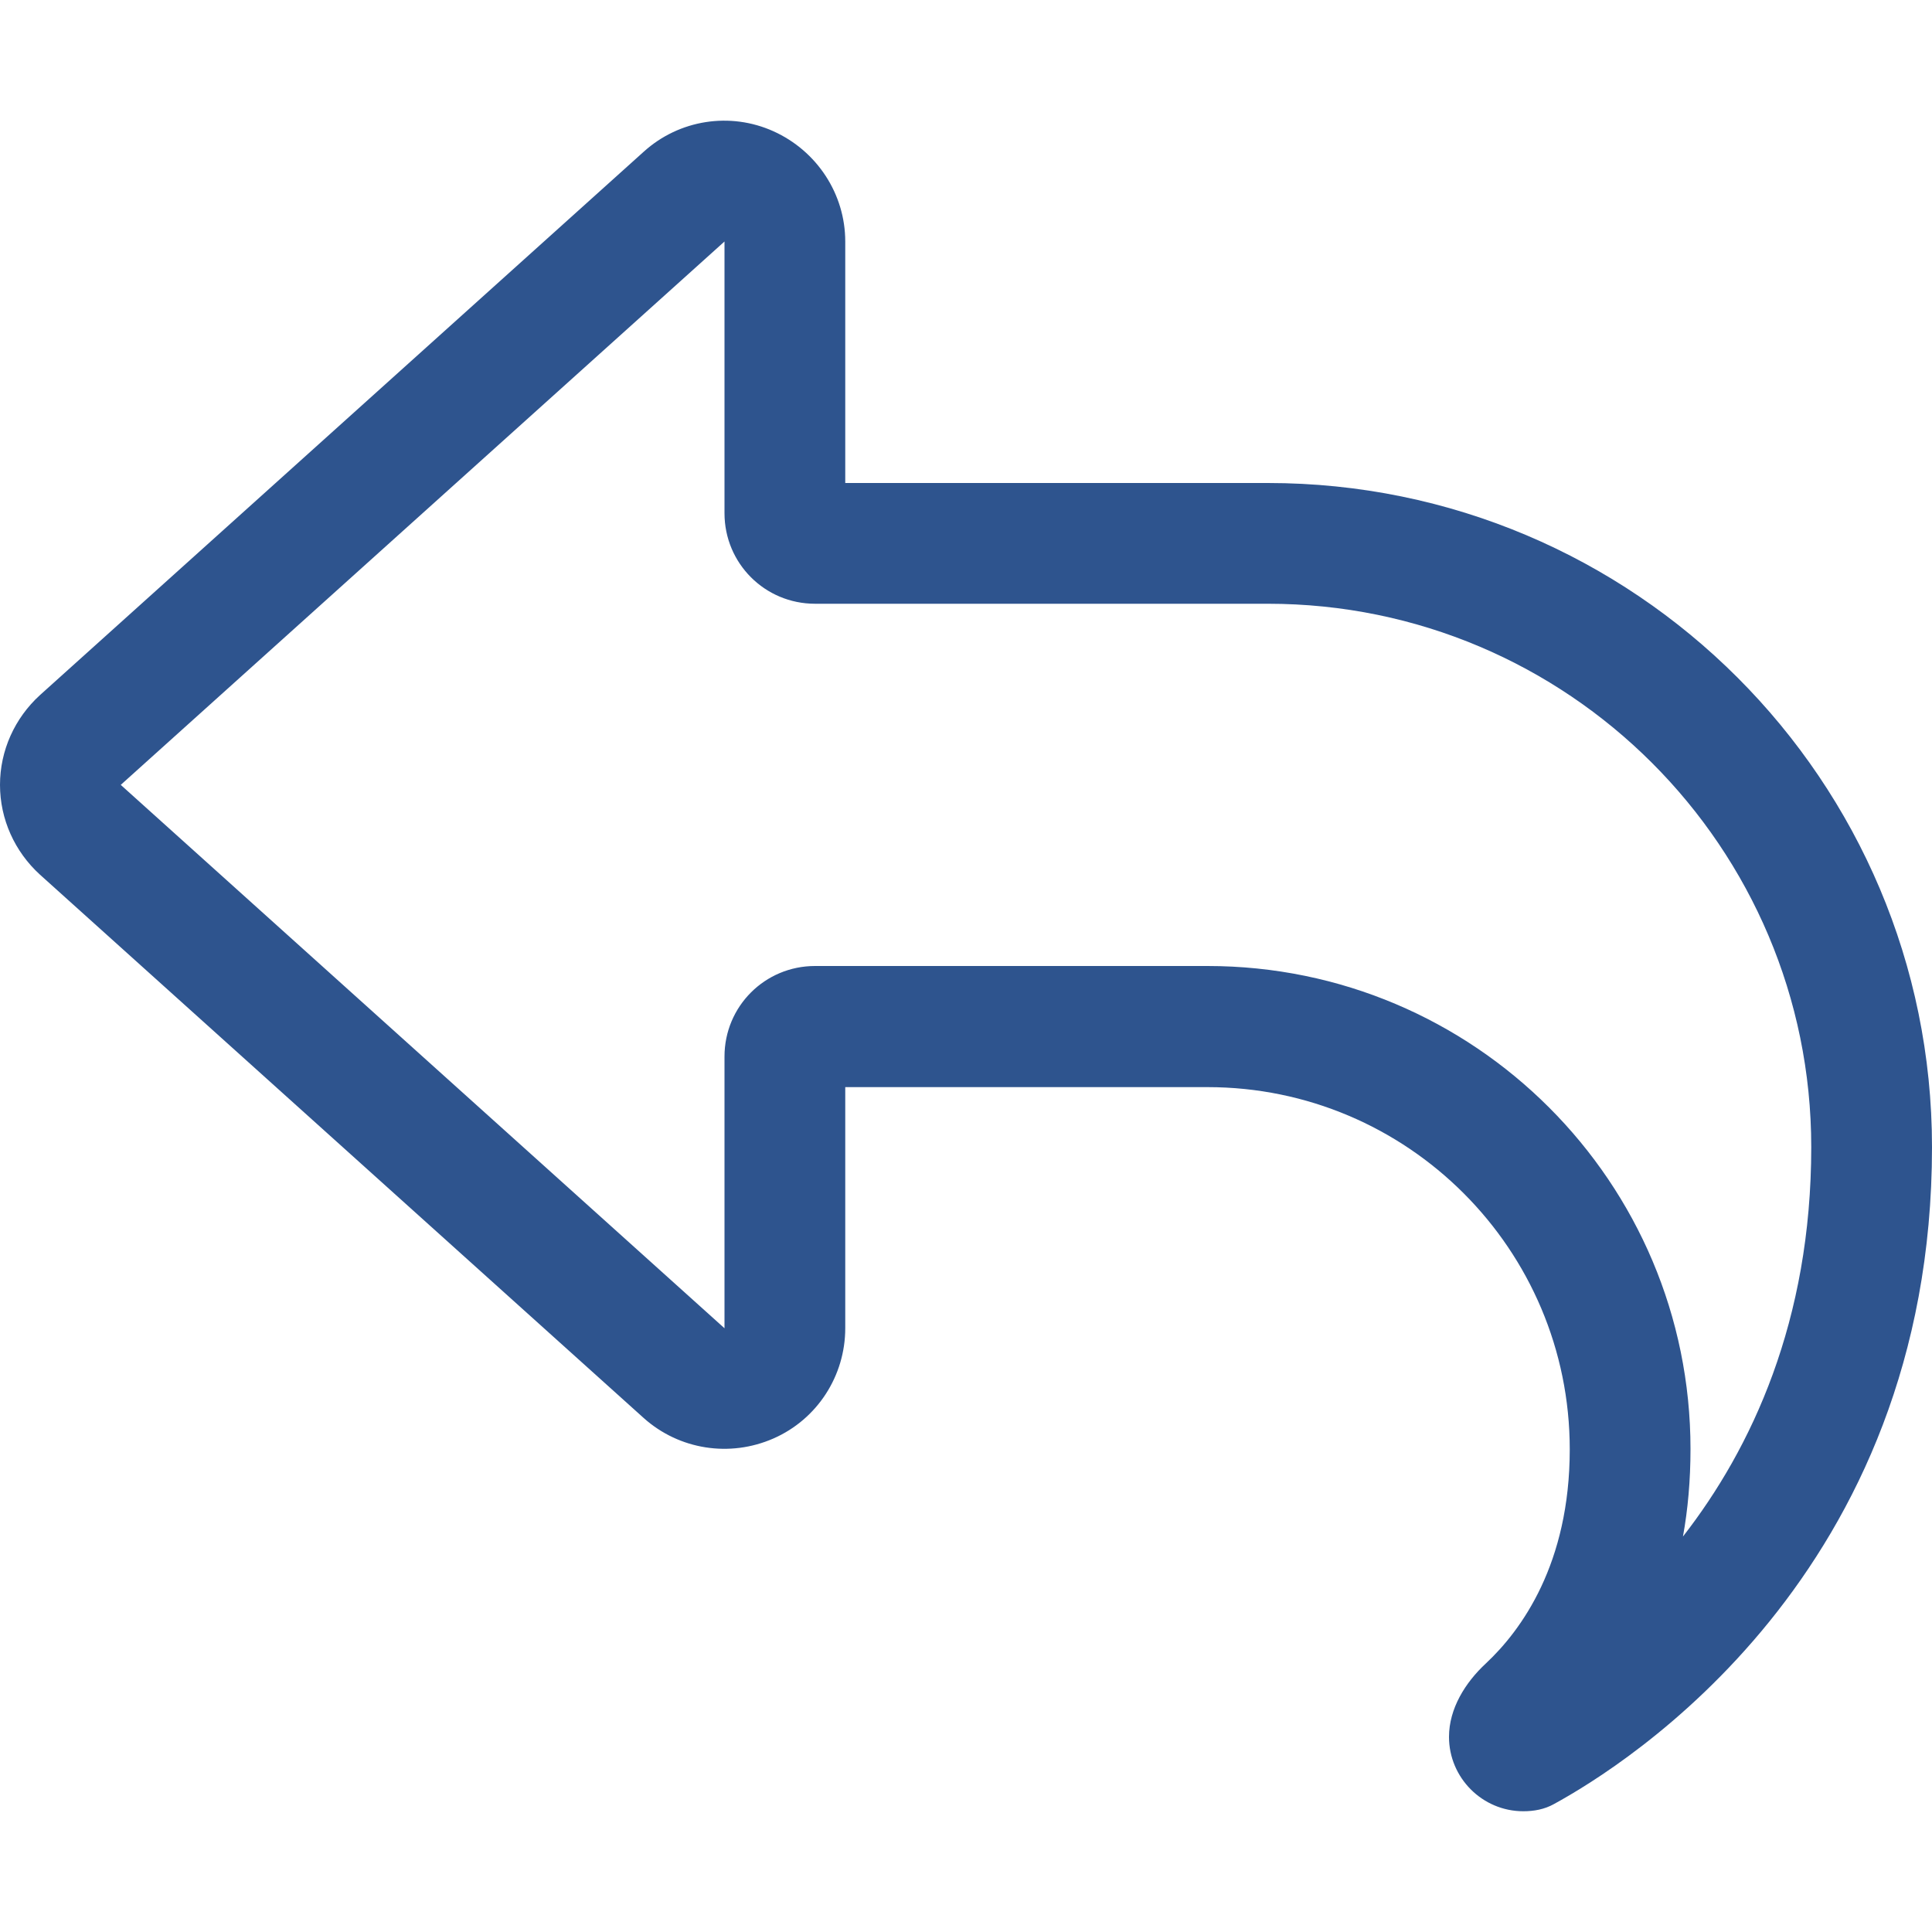 <svg aria-hidden="true" focusable="false" data-prefix="fal" data-icon="reply" class="svg-inline--fa fa-reply fa-2x " role="img" xmlns="http://www.w3.org/2000/svg" viewBox="0 0 512 512" color="#2E548E"><path fill="currentColor" d="M216 160c-13.3 0-24-10.7-24-24v-8V112 64L32 208 192 352l0-48V288v-8c0-13.3 10.7-24 24-24h8 96c70.7 0 128 57.3 128 128c0 8.3-.7 16.1-2 23.2c18.2-23.4 34-57.1 34-103.2c0-79.5-64.5-144-144-144H224h-8zm8 144v16 32c0 12.6-7.4 24.1-19 29.2s-25 3-34.4-5.4l-160-144C3.9 225.7 0 217.1 0 208s3.9-17.7 10.6-23.8l160-144c9.4-8.5 22.9-10.6 34.4-5.4s19 16.6 19 29.2V96v16 16h32 80c97.2 0 176 78.8 176 176c0 113.3-81.5 163.9-100.2 174.1c-2.5 1.4-5.3 1.9-8.1 1.9c-10.9 0-19.7-8.9-19.7-19.7c0-7.5 4.3-14.4 9.8-19.5c9.4-8.8 22.2-26.4 22.2-56.7c0-53-43-96-96-96H256 224v16z"></path></svg>